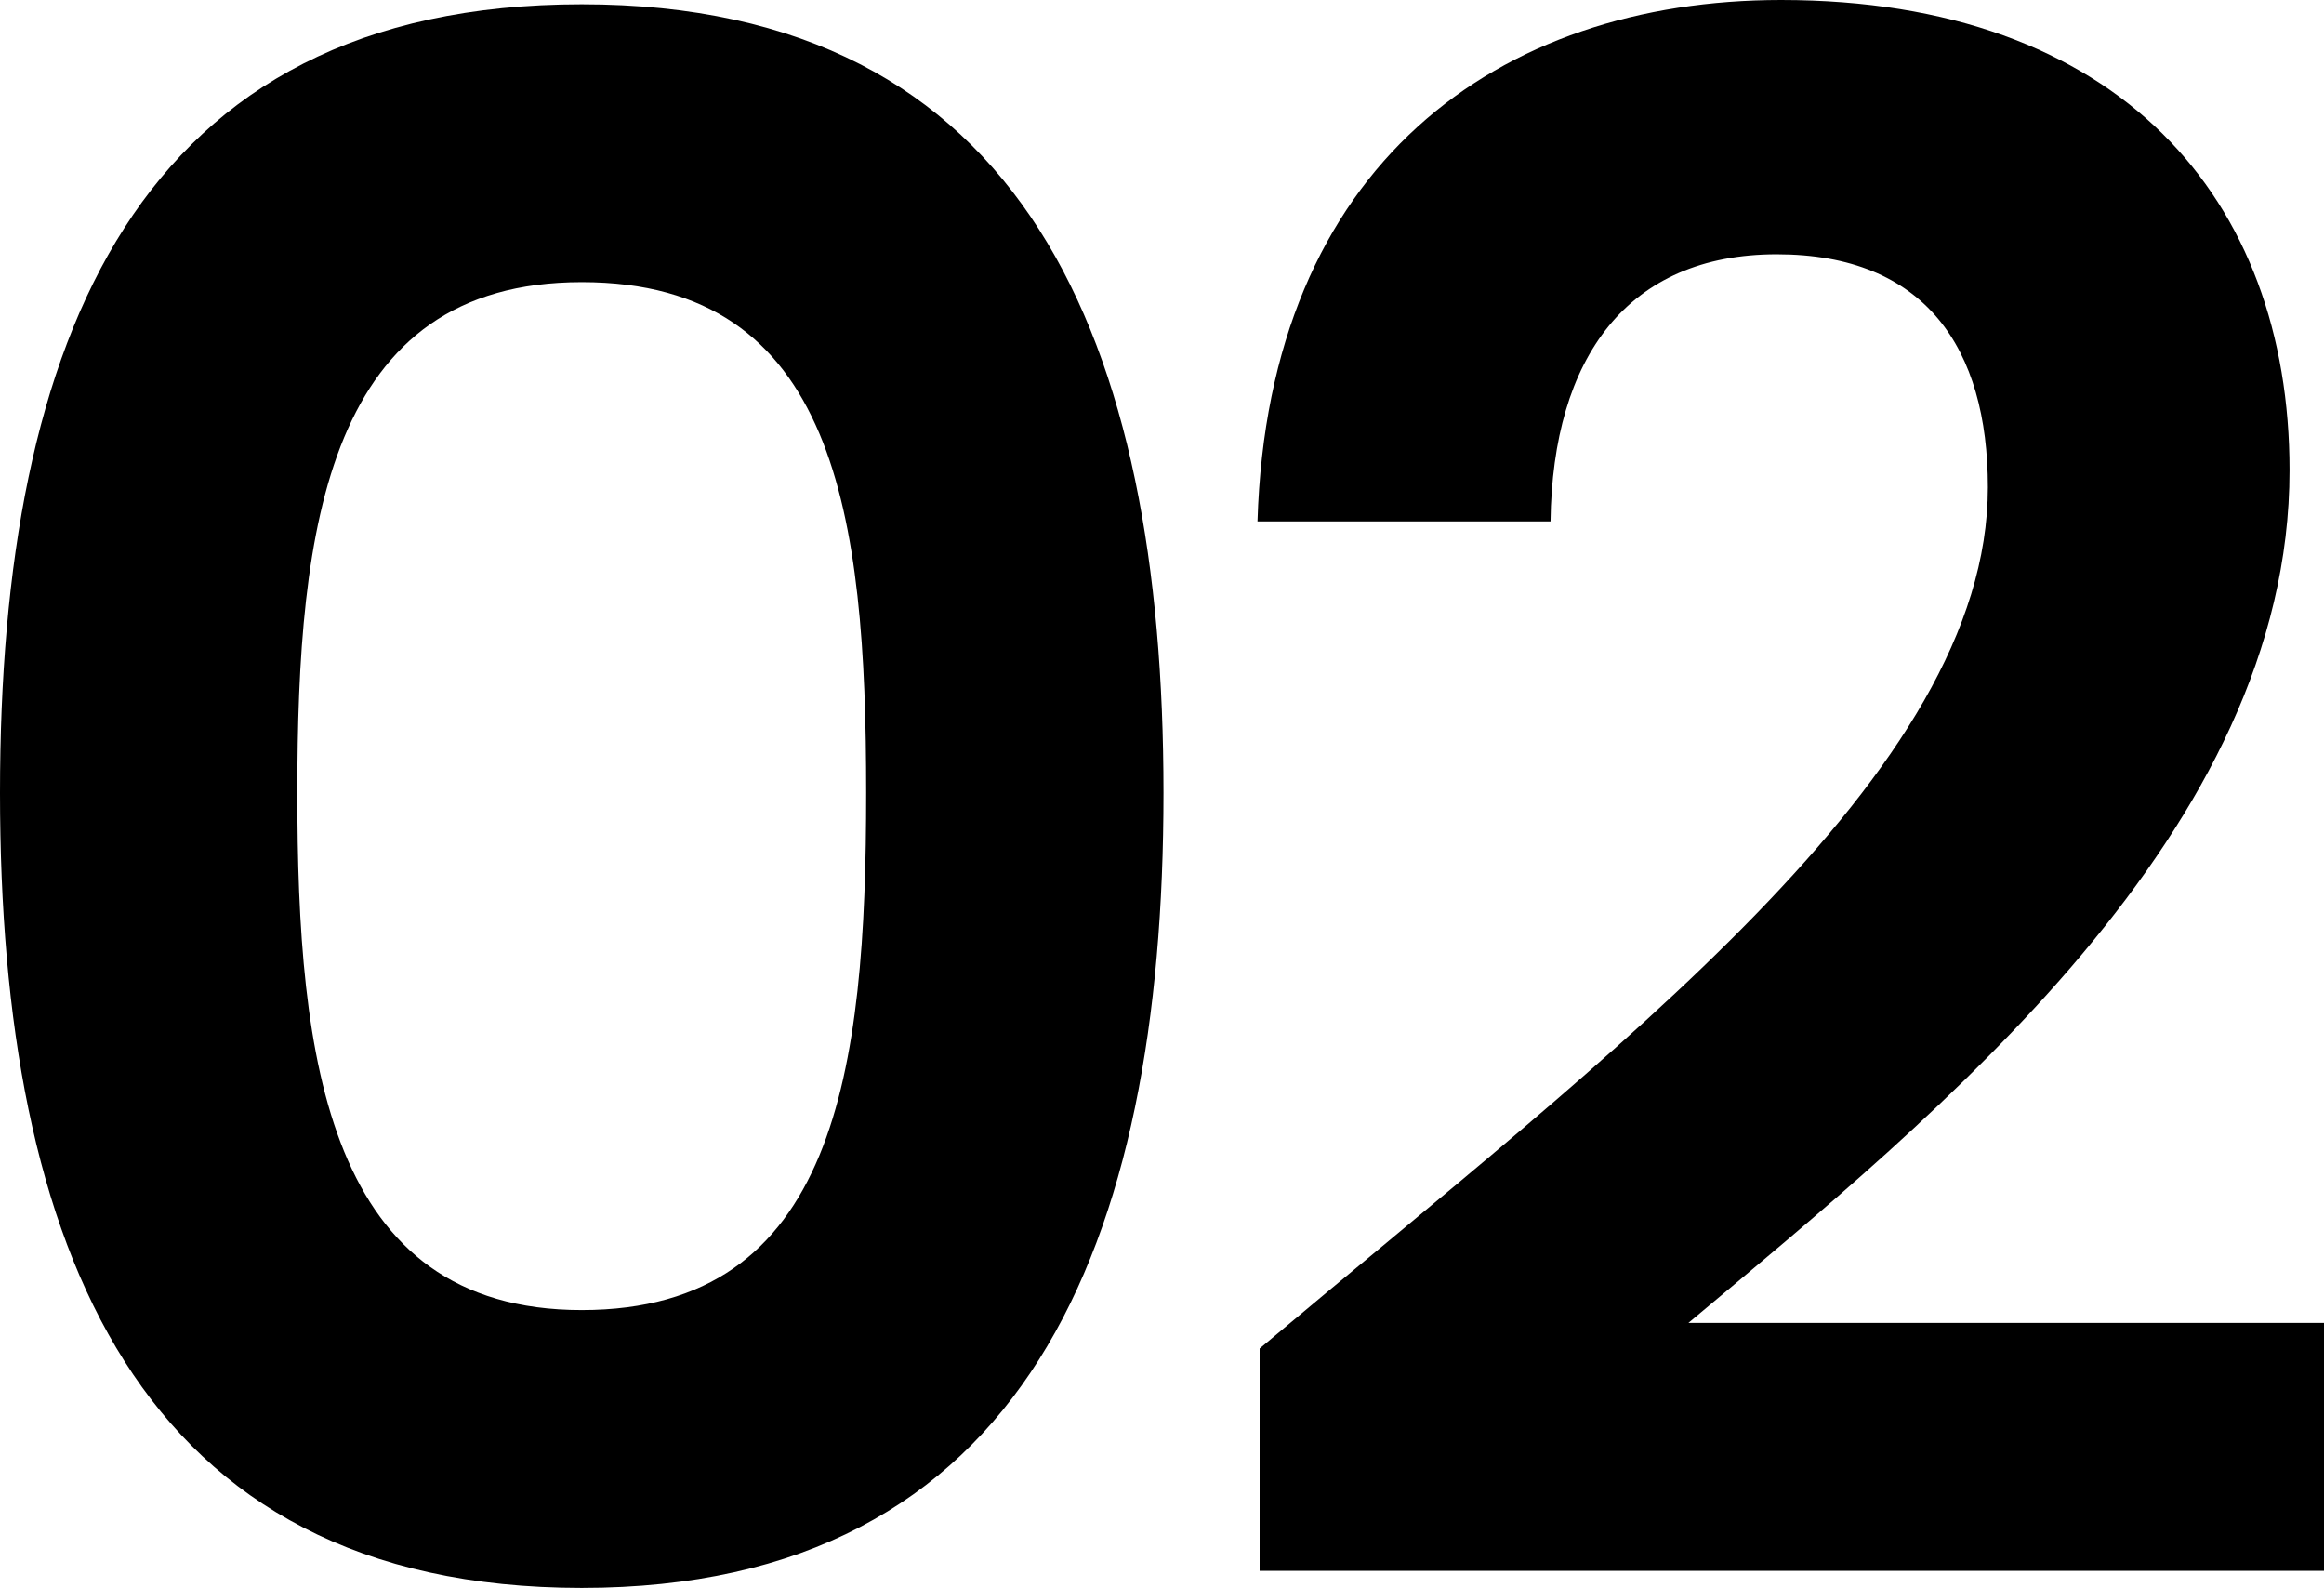 <svg width="101" height="69" viewBox="0 0 101 69" fill="none" xmlns="http://www.w3.org/2000/svg">
<path d="M25.283 0.186C44.572 0.186 50.565 14.859 50.565 34.452C50.565 54.046 44.572 69 25.283 69C5.993 69 0 54.236 0 34.452C0 14.669 5.993 0.186 25.283 0.186ZM25.283 12.259C14.233 12.259 12.922 22.846 12.922 34.452C12.922 46.059 14.233 56.927 25.283 56.927C36.332 56.927 37.643 46.525 37.643 34.452C37.643 22.379 36.332 12.259 25.283 12.259Z" fill="black"/>
<path d="M54.742 58.599C70.191 45.597 86.392 33.619 86.392 21.174C86.392 15.14 83.679 11.05 77.216 11.05C70.753 11.05 67.477 15.507 67.385 22.656H54.65C55.117 7.153 65.134 0 77.403 0C92.102 0 99.502 8.639 99.502 20.431C99.502 36.124 84.24 48.383 73.378 57.484H101V68.257H54.742V58.599Z" fill="black"/>
</svg>
